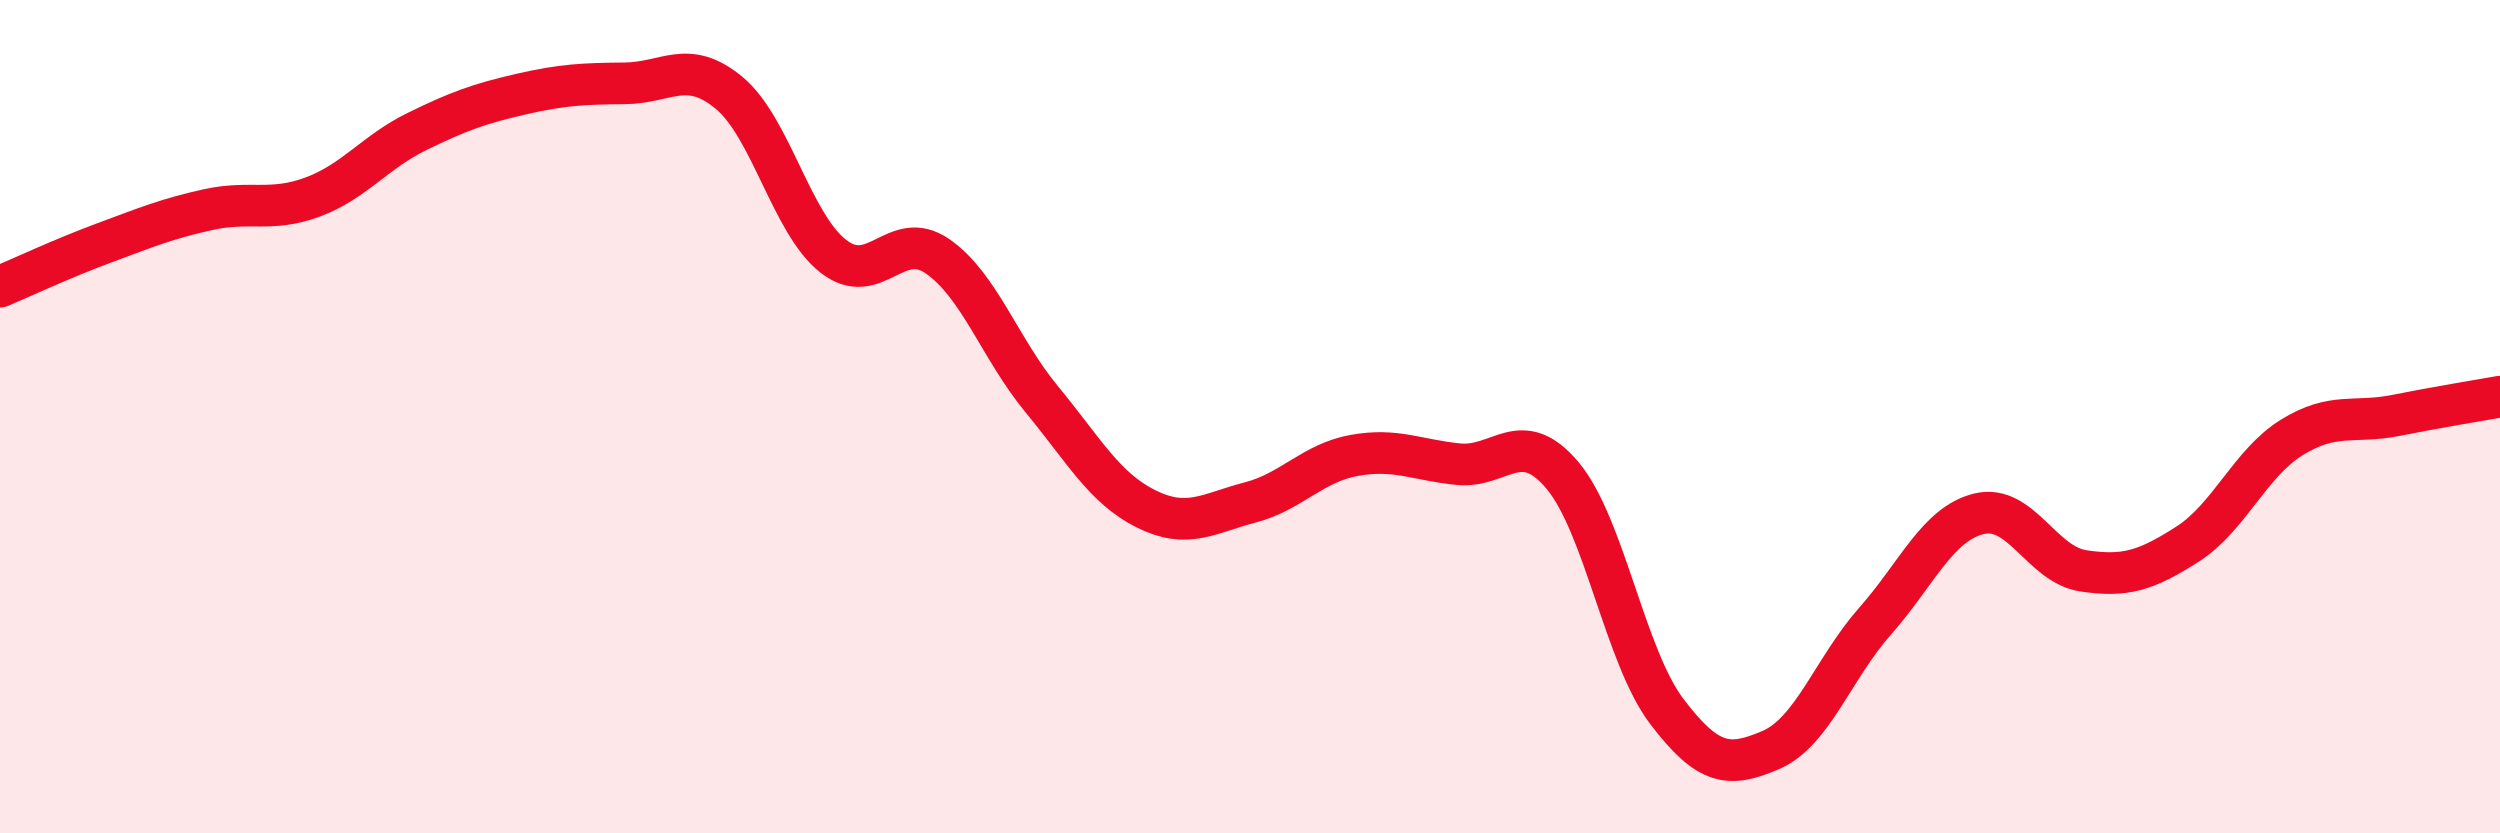 
    <svg width="60" height="20" viewBox="0 0 60 20" xmlns="http://www.w3.org/2000/svg">
      <path
        d="M 0,6.88 C 0.5,6.67 1.5,6.2 2.5,5.83 C 3.5,5.46 4,5.25 5,5.03 C 6,4.81 6.5,5.1 7.5,4.73 C 8.5,4.36 9,3.65 10,3.16 C 11,2.67 11.5,2.49 12.5,2.26 C 13.5,2.03 14,2.01 15,2 C 16,1.99 16.5,1.4 17.5,2.23 C 18.5,3.06 19,5.37 20,6.15 C 21,6.93 21.5,5.46 22.5,6.15 C 23.5,6.84 24,8.37 25,9.58 C 26,10.79 26.5,11.71 27.5,12.21 C 28.5,12.71 29,12.32 30,12.06 C 31,11.8 31.5,11.11 32.5,10.93 C 33.5,10.75 34,11.04 35,11.14 C 36,11.24 36.5,10.22 37.5,11.41 C 38.5,12.6 39,15.75 40,17.07 C 41,18.39 41.5,18.43 42.5,18 C 43.5,17.57 44,16.04 45,14.91 C 46,13.78 46.5,12.57 47.5,12.33 C 48.5,12.09 49,13.55 50,13.7 C 51,13.85 51.5,13.7 52.5,13.06 C 53.5,12.42 54,11.12 55,10.5 C 56,9.88 56.5,10.17 57.5,9.97 C 58.5,9.77 59.5,9.61 60,9.52L60 20L0 20Z"
        fill="#EB0A25"
        opacity="0.1"
        stroke-linecap="round"
        stroke-linejoin="round"
      />
      <path
        d="M 0,6.88 C 0.5,6.67 1.5,6.2 2.5,5.83 C 3.5,5.46 4,5.25 5,5.03 C 6,4.81 6.5,5.1 7.5,4.73 C 8.5,4.36 9,3.65 10,3.16 C 11,2.67 11.5,2.49 12.5,2.26 C 13.5,2.03 14,2.01 15,2 C 16,1.99 16.5,1.4 17.5,2.23 C 18.5,3.06 19,5.37 20,6.15 C 21,6.93 21.5,5.46 22.5,6.15 C 23.5,6.84 24,8.37 25,9.58 C 26,10.79 26.5,11.71 27.5,12.21 C 28.5,12.71 29,12.32 30,12.06 C 31,11.8 31.5,11.11 32.5,10.93 C 33.5,10.75 34,11.04 35,11.14 C 36,11.24 36.5,10.22 37.5,11.41 C 38.5,12.6 39,15.75 40,17.07 C 41,18.39 41.5,18.43 42.5,18 C 43.5,17.57 44,16.04 45,14.91 C 46,13.78 46.5,12.57 47.5,12.33 C 48.5,12.09 49,13.55 50,13.7 C 51,13.85 51.5,13.7 52.5,13.06 C 53.5,12.42 54,11.12 55,10.5 C 56,9.88 56.5,10.17 57.5,9.97 C 58.5,9.77 59.5,9.61 60,9.52"
        stroke="#EB0A25"
        stroke-width="1"
        fill="none"
        stroke-linecap="round"
        stroke-linejoin="round"
      />
    </svg>
  